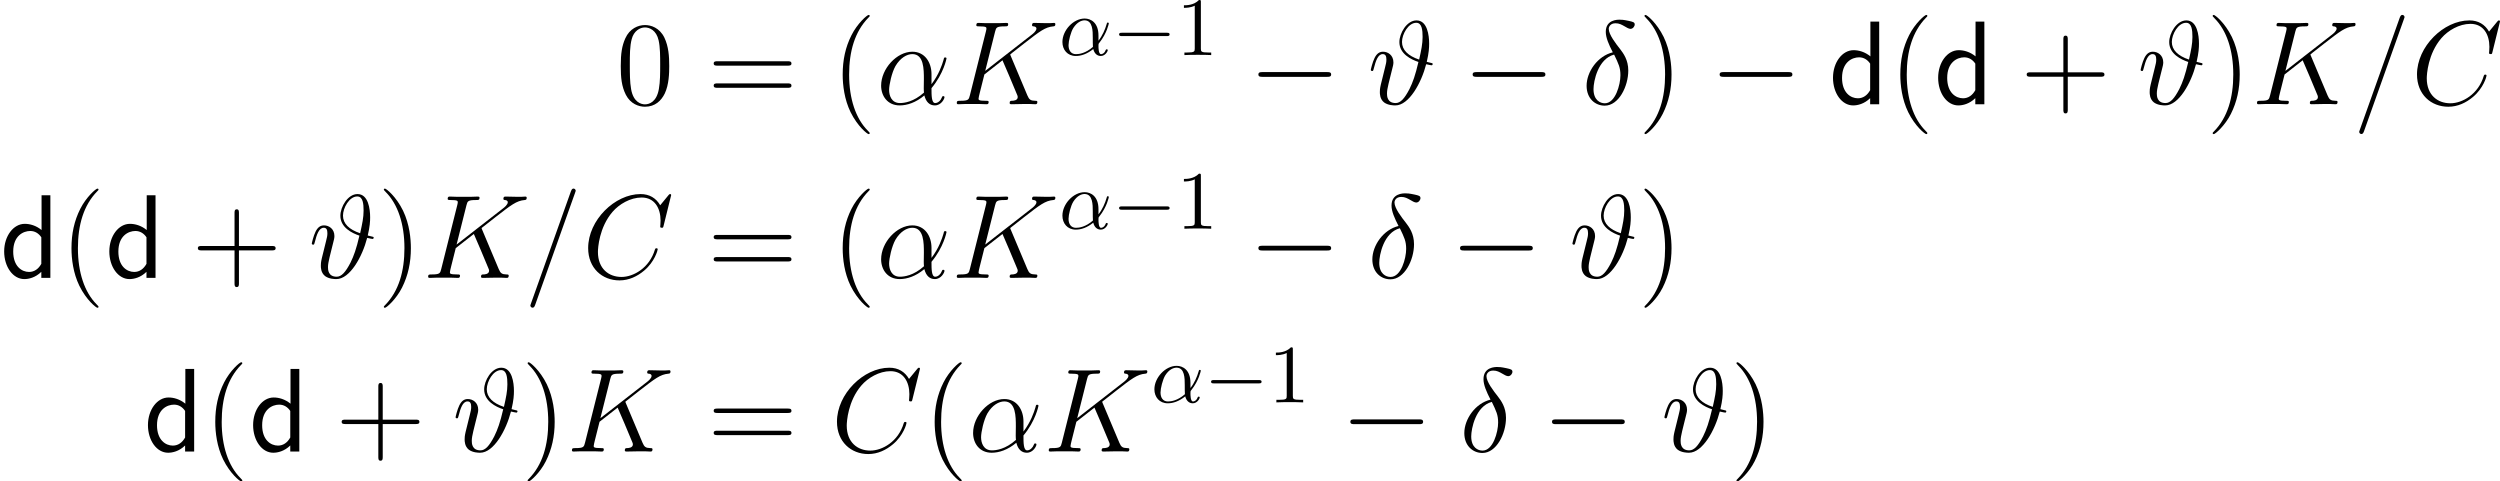 <?xml version='1.0' encoding='UTF-8'?>
<!-- This file was generated by dvisvgm 2.9.1 -->
<svg version='1.1' xmlns='http://www.w3.org/2000/svg' xmlns:xlink='http://www.w3.org/1999/xlink' width='301.19pt' height='58.003pt' viewBox='127.47 570.58 301.19 58.003'>
<defs>
<path id='g3-100' d='M6.068-9.956H5.007V-5.767C4.347-6.312 3.601-6.513 2.984-6.513C1.621-6.513 .502-5.05 .502-3.185C.502-1.334 1.564 .143 2.927 .143C3.457 .143 4.261-.029 4.978-.732V0H6.068V-9.956ZM4.978-1.693C4.634-1.076 4.132-.717 3.5-.717C2.625-.717 1.592-1.392 1.592-3.171C1.592-5.079 2.812-5.652 3.644-5.652C4.203-5.652 4.663-5.365 4.978-4.892V-1.693Z'/>
<path id='g5-0' d='M9.454-3.3C9.698-3.3 9.956-3.3 9.956-3.587S9.698-3.873 9.454-3.873H1.693C1.449-3.873 1.191-3.873 1.191-3.587S1.449-3.3 1.693-3.3H9.454Z'/>
<use id='g13-0' xlink:href='#g5-0' transform='scale(.694)'/>
<path id='g7-40' d='M4.663 3.486C4.663 3.443 4.663 3.414 4.419 3.171C2.984 1.722 2.181-.646 2.181-3.572C2.181-6.355 2.855-8.751 4.519-10.444C4.663-10.573 4.663-10.602 4.663-10.645C4.663-10.731 4.591-10.76 4.533-10.76C4.347-10.76 3.171-9.727 2.468-8.321C1.736-6.872 1.406-5.337 1.406-3.572C1.406-2.295 1.607-.588 2.353 .947C3.199 2.668 4.376 3.601 4.533 3.601C4.591 3.601 4.663 3.572 4.663 3.486Z'/>
<path id='g7-41' d='M4.046-3.572C4.046-4.663 3.902-6.441 3.099-8.106C2.252-9.827 1.076-10.76 .918-10.76C.861-10.76 .789-10.731 .789-10.645C.789-10.602 .789-10.573 1.033-10.329C2.468-8.88 3.271-6.513 3.271-3.587C3.271-.803 2.597 1.592 .933 3.285C.789 3.414 .789 3.443 .789 3.486C.789 3.572 .861 3.601 .918 3.601C1.105 3.601 2.281 2.568 2.984 1.162C3.716-.301 4.046-1.851 4.046-3.572Z'/>
<path id='g7-43' d='M5.724-3.314H9.684C9.885-3.314 10.143-3.314 10.143-3.572C10.143-3.845 9.899-3.845 9.684-3.845H5.724V-7.804C5.724-8.005 5.724-8.263 5.466-8.263C5.193-8.263 5.193-8.02 5.193-7.804V-3.845H1.234C1.033-3.845 .775-3.845 .775-3.587C.775-3.314 1.019-3.314 1.234-3.314H5.193V.646C5.193 .846 5.193 1.105 5.452 1.105C5.724 1.105 5.724 .861 5.724 .646V-3.314Z'/>
<path id='g7-48' d='M6.427-4.591C6.427-5.782 6.355-6.944 5.839-8.034C5.251-9.225 4.218-9.54 3.515-9.54C2.683-9.54 1.664-9.124 1.133-7.933C.732-7.03 .588-6.14 .588-4.591C.588-3.199 .689-2.152 1.205-1.133C1.765-.043 2.754 .301 3.5 .301C4.749 .301 5.466-.445 5.882-1.277C6.398-2.353 6.427-3.759 6.427-4.591ZM3.5 .014C3.041 .014 2.109-.244 1.836-1.808C1.679-2.668 1.679-3.759 1.679-4.763C1.679-5.939 1.679-7.001 1.908-7.847C2.152-8.809 2.884-9.253 3.5-9.253C4.046-9.253 4.878-8.923 5.15-7.69C5.337-6.872 5.337-5.738 5.337-4.763C5.337-3.802 5.337-2.711 5.179-1.836C4.906-.258 4.003 .014 3.5 .014Z'/>
<path id='g7-61' d='M9.684-4.648C9.885-4.648 10.143-4.648 10.143-4.906C10.143-5.179 9.899-5.179 9.684-5.179H1.234C1.033-5.179 .775-5.179 .775-4.921C.775-4.648 1.019-4.648 1.234-4.648H9.684ZM9.684-1.98C9.885-1.98 10.143-1.98 10.143-2.238C10.143-2.511 9.899-2.511 9.684-2.511H1.234C1.033-2.511 .775-2.511 .775-2.252C.775-1.98 1.019-1.98 1.234-1.98H9.684Z'/>
<path id='g16-49' d='M2.929-6.376C2.929-6.615 2.929-6.635 2.7-6.635C2.082-5.998 1.205-5.998 .887-5.998V-5.689C1.086-5.689 1.674-5.689 2.192-5.948V-.787C2.192-.428 2.162-.309 1.265-.309H.946V0C1.295-.03 2.162-.03 2.56-.03S3.826-.03 4.174 0V-.309H3.856C2.959-.309 2.929-.418 2.929-.787V-6.376Z'/>
<path id='g14-11' d='M4.752-2.351C4.752-3.915 3.826-4.403 3.088-4.403C1.724-4.403 .408-2.979 .408-1.574C.408-.648 1.006 .11 2.022 .11C2.65 .11 3.367-.12 4.125-.727C4.254-.199 4.583 .11 5.031 .11C5.559 .11 5.868-.438 5.868-.598C5.868-.667 5.808-.697 5.748-.697C5.679-.697 5.649-.667 5.619-.598C5.44-.11 5.081-.11 5.061-.11C4.752-.11 4.752-.887 4.752-1.126C4.752-1.335 4.752-1.355 4.852-1.474C5.788-2.65 5.998-3.806 5.998-3.816C5.998-3.836 5.988-3.915 5.878-3.915C5.778-3.915 5.778-3.885 5.729-3.706C5.549-3.078 5.22-2.321 4.752-1.733V-2.351ZM4.085-.986C3.208-.219 2.441-.11 2.042-.11C1.445-.11 1.146-.558 1.146-1.196C1.146-1.684 1.405-2.76 1.724-3.268C2.192-3.995 2.73-4.184 3.078-4.184C4.065-4.184 4.065-2.879 4.065-2.102C4.065-1.733 4.065-1.156 4.085-.986Z'/>
<path id='g6-11' d='M6.642-3.63C6.642-5.021 5.853-6.327 4.333-6.327C2.453-6.327 .574-4.275 .574-2.238C.574-.99 1.349 .143 2.812 .143C3.701 .143 4.763-.201 5.782-1.062C5.982-.258 6.427 .143 7.044 .143C7.819 .143 8.206-.66 8.206-.846C8.206-.976 8.106-.976 8.063-.976C7.948-.976 7.933-.933 7.89-.818C7.761-.459 7.431-.143 7.087-.143C6.642-.143 6.642-1.062 6.642-1.937C8.106-3.687 8.45-5.495 8.45-5.509C8.45-5.638 8.335-5.638 8.292-5.638C8.163-5.638 8.149-5.595 8.091-5.337C7.905-4.706 7.532-3.587 6.642-2.41V-3.63ZM5.738-1.406C4.476-.273 3.343-.143 2.841-.143C1.822-.143 1.535-1.047 1.535-1.722C1.535-2.338 1.851-3.802 2.295-4.591C2.884-5.595 3.687-6.04 4.333-6.04C5.724-6.04 5.724-4.218 5.724-3.013C5.724-2.654 5.71-2.281 5.71-1.922C5.71-1.635 5.724-1.564 5.738-1.406Z'/>
<path id='g6-14' d='M3.73-6.255C1.894-5.81 .574-3.902 .574-2.224C.574-.689 1.607 .172 2.754 .172C4.447 .172 5.595-2.152 5.595-4.06C5.595-5.351 4.992-6.14 4.634-6.614C4.103-7.288 3.242-8.393 3.242-9.081C3.242-9.325 3.429-9.755 4.06-9.755C4.505-9.755 4.777-9.598 5.208-9.354C5.337-9.268 5.667-9.081 5.853-9.081C6.155-9.081 6.37-9.382 6.37-9.612C6.37-9.885 6.155-9.928 5.652-10.042C4.978-10.186 4.777-10.186 4.533-10.186S2.884-10.186 2.884-8.722C2.884-8.02 3.242-7.202 3.73-6.255ZM3.888-5.982C4.433-4.849 4.648-4.419 4.648-3.486C4.648-2.367 4.046-.115 2.769-.115C2.209-.115 1.406-.488 1.406-1.822C1.406-2.754 1.937-5.466 3.888-5.982Z'/>
<path id='g6-35' d='M7.13-5.107C7.388-6.212 7.417-6.814 7.417-7.302C7.417-8.292 7.202-10.1 5.896-10.1C4.72-10.1 3.83-8.55 3.83-7.489C3.83-6.068 5.251-5.38 6.126-5.093C5.753-3.486 5.452-2.654 5.05-1.836C4.447-.674 3.96-.143 3.386-.143C2.353-.143 2.338-1.004 2.338-1.291C2.338-1.621 2.41-1.965 2.525-2.468C2.611-2.826 2.697-3.142 2.798-3.572C2.927-4.06 2.855-3.759 2.97-4.261C3.041-4.519 3.113-4.806 3.113-5.036C3.113-5.911 2.453-6.327 1.865-6.327C1.449-6.327 1.119-6.126 .846-5.581C.588-5.064 .387-4.189 .387-4.132S.445-4.003 .545-4.003C.66-4.003 .674-4.017 .76-4.347C.976-5.193 1.248-6.04 1.822-6.04C2.152-6.04 2.267-5.81 2.267-5.38C2.267-5.064 2.209-4.849 2.109-4.447C2.037-4.132 1.908-3.644 1.851-3.4L1.592-2.353C1.478-1.851 1.478-1.65 1.478-1.463C1.478-1.262 1.478-.617 1.994-.215C2.468 .129 3.113 .143 3.343 .143C4.992 .143 6.484-2.582 7.058-4.82C7.388-4.749 7.647-4.691 7.718-4.691C7.804-4.691 7.847-4.792 7.847-4.849C7.847-4.949 7.747-4.964 7.532-5.007L7.13-5.107ZM6.212-5.38C4.878-5.825 4.146-6.542 4.146-7.503C4.146-8.436 4.906-9.813 5.868-9.813C6.556-9.813 6.628-8.909 6.628-8.106C6.628-7.274 6.47-6.528 6.212-5.38Z'/>
<path id='g6-61' d='M6.155-10.229C6.155-10.243 6.241-10.458 6.241-10.487C6.241-10.659 6.097-10.76 5.982-10.76C5.911-10.76 5.782-10.76 5.667-10.444L.861 3.056C.861 3.07 .775 3.285 .775 3.314C.775 3.486 .918 3.587 1.033 3.587C1.119 3.587 1.248 3.572 1.349 3.271L6.155-10.229Z'/>
<path id='g6-67' d='M10.717-9.971C10.717-10.1 10.616-10.1 10.587-10.1S10.501-10.1 10.387-9.956L9.397-8.751C8.895-9.612 8.106-10.1 7.03-10.1C3.931-10.1 .717-6.958 .717-3.587C.717-1.191 2.396 .301 4.49 .301C5.638 .301 6.642-.187 7.474-.889C8.722-1.937 9.095-3.328 9.095-3.443C9.095-3.572 8.981-3.572 8.938-3.572C8.809-3.572 8.794-3.486 8.766-3.429C8.106-1.191 6.169-.115 4.734-.115C3.214-.115 1.894-1.09 1.894-3.127C1.894-3.587 2.037-6.083 3.658-7.962C4.447-8.88 5.796-9.684 7.159-9.684C8.737-9.684 9.44-8.378 9.44-6.915C9.44-6.542 9.397-6.226 9.397-6.169C9.397-6.04 9.54-6.04 9.583-6.04C9.741-6.04 9.755-6.054 9.813-6.312L10.717-9.971Z'/>
<path id='g6-75' d='M7.173-5.796C7.159-5.839 7.101-5.954 7.101-5.997C7.101-6.011 7.116-6.025 7.36-6.212L8.751-7.302C10.674-8.794 11.305-9.296 12.295-9.382C12.395-9.397 12.539-9.397 12.539-9.641C12.539-9.727 12.496-9.798 12.381-9.798C12.223-9.798 12.051-9.77 11.893-9.77H11.348C10.903-9.77 10.43-9.798 9.999-9.798C9.899-9.798 9.727-9.798 9.727-9.54C9.727-9.397 9.827-9.382 9.913-9.382C10.071-9.368 10.258-9.311 10.258-9.11C10.258-8.823 9.827-8.479 9.712-8.393L4.089-4.017L5.279-8.751C5.409-9.239 5.437-9.382 6.456-9.382C6.728-9.382 6.857-9.382 6.857-9.655C6.857-9.798 6.714-9.798 6.642-9.798C6.384-9.798 6.083-9.77 5.81-9.77H4.117C3.859-9.77 3.544-9.798 3.285-9.798C3.171-9.798 3.013-9.798 3.013-9.526C3.013-9.382 3.142-9.382 3.357-9.382C4.232-9.382 4.232-9.268 4.232-9.11C4.232-9.081 4.232-8.995 4.175-8.78L2.238-1.062C2.109-.56 2.08-.416 1.076-.416C.803-.416 .66-.416 .66-.158C.66 0 .789 0 .875 0C1.148 0 1.435-.029 1.707-.029H3.386C3.658-.029 3.96 0 4.232 0C4.347 0 4.505 0 4.505-.273C4.505-.416 4.376-.416 4.16-.416C3.285-.416 3.285-.531 3.285-.674C3.285-.775 3.371-1.133 3.429-1.363L3.988-3.587L6.169-5.294C6.585-4.376 7.345-2.539 7.933-1.133C7.976-1.047 8.005-.961 8.005-.861C8.005-.43 7.431-.416 7.302-.416S7.03-.416 7.03-.143C7.03 0 7.187 0 7.23 0C7.733 0 8.263-.029 8.766-.029H9.454C9.669-.029 9.913 0 10.128 0C10.214 0 10.372 0 10.372-.273C10.372-.416 10.243-.416 10.1-.416C9.569-.43 9.382-.545 9.167-1.062L7.173-5.796Z'/>
</defs>
<g id='page1'>
<use x='201.669' y='583.138' xlink:href='#g7-48'/>
<use x='212.678' y='583.138' xlink:href='#g7-61'/>
<use x='227.588' y='583.138' xlink:href='#g7-40'/>
<use x='233.051' y='583.138' xlink:href='#g6-11'/>
<use x='242.077' y='583.138' xlink:href='#g6-75'/>
<use x='255.058' y='577.215' xlink:href='#g14-11'/>
<use x='261.468' y='577.215' xlink:href='#g13-0'/>
<use x='269.217' y='577.215' xlink:href='#g16-49'/>
<use x='277.885' y='583.138' xlink:href='#g5-0'/>
<use x='292.231' y='583.138' xlink:href='#g6-35'/>
<use x='303.698' y='583.138' xlink:href='#g5-0'/>
<use x='318.044' y='583.138' xlink:href='#g6-14'/>
<use x='324.803' y='583.138' xlink:href='#g7-41'/>
<use x='333.454' y='583.138' xlink:href='#g5-0'/>
<use x='347.8' y='583.138' xlink:href='#g3-100'/>
<use x='355.006' y='583.138' xlink:href='#g7-40'/>
<use x='360.469' y='583.138' xlink:href='#g3-100'/>
<use x='370.863' y='583.138' xlink:href='#g7-43'/>
<use x='384.977' y='583.138' xlink:href='#g6-35'/>
<use x='393.256' y='583.138' xlink:href='#g7-41'/>
<use x='398.719' y='583.138' xlink:href='#g6-75'/>
<use x='410.92' y='583.138' xlink:href='#g6-61'/>
<use x='417.943' y='583.138' xlink:href='#g6-67'/>
<use x='127.47' y='604.06' xlink:href='#g3-100'/>
<use x='134.676' y='604.06' xlink:href='#g7-40'/>
<use x='140.139' y='604.06' xlink:href='#g3-100'/>
<use x='150.533' y='604.06' xlink:href='#g7-43'/>
<use x='164.646' y='604.06' xlink:href='#g6-35'/>
<use x='172.925' y='604.06' xlink:href='#g7-41'/>
<use x='178.388' y='604.06' xlink:href='#g6-75'/>
<use x='190.589' y='604.06' xlink:href='#g6-61'/>
<use x='197.612' y='604.06' xlink:href='#g6-67'/>
<use x='212.678' y='604.06' xlink:href='#g7-61'/>
<use x='227.588' y='604.06' xlink:href='#g7-40'/>
<use x='233.051' y='604.06' xlink:href='#g6-11'/>
<use x='242.077' y='604.06' xlink:href='#g6-75'/>
<use x='255.058' y='598.136' xlink:href='#g14-11'/>
<use x='261.468' y='598.136' xlink:href='#g13-0'/>
<use x='269.217' y='598.136' xlink:href='#g16-49'/>
<use x='277.885' y='604.06' xlink:href='#g5-0'/>
<use x='292.231' y='604.06' xlink:href='#g6-14'/>
<use x='302.178' y='604.06' xlink:href='#g5-0'/>
<use x='316.524' y='604.06' xlink:href='#g6-35'/>
<use x='324.803' y='604.06' xlink:href='#g7-41'/>
<use x='144.793' y='624.981' xlink:href='#g3-100'/>
<use x='151.999' y='624.981' xlink:href='#g7-40'/>
<use x='157.462' y='624.981' xlink:href='#g3-100'/>
<use x='167.856' y='624.981' xlink:href='#g7-43'/>
<use x='181.97' y='624.981' xlink:href='#g6-35'/>
<use x='190.249' y='624.981' xlink:href='#g7-41'/>
<use x='195.712' y='624.981' xlink:href='#g6-75'/>
<use x='212.678' y='624.981' xlink:href='#g7-61'/>
<use x='227.588' y='624.981' xlink:href='#g6-67'/>
<use x='238.669' y='624.981' xlink:href='#g7-40'/>
<use x='244.131' y='624.981' xlink:href='#g6-11'/>
<use x='253.157' y='624.981' xlink:href='#g6-75'/>
<use x='266.139' y='619.058' xlink:href='#g14-11'/>
<use x='272.549' y='619.058' xlink:href='#g13-0'/>
<use x='280.297' y='619.058' xlink:href='#g16-49'/>
<use x='288.965' y='624.981' xlink:href='#g5-0'/>
<use x='303.311' y='624.981' xlink:href='#g6-14'/>
<use x='313.259' y='624.981' xlink:href='#g5-0'/>
<use x='327.605' y='624.981' xlink:href='#g6-35'/>
<use x='335.884' y='624.981' xlink:href='#g7-41'/>
</g>
</svg>